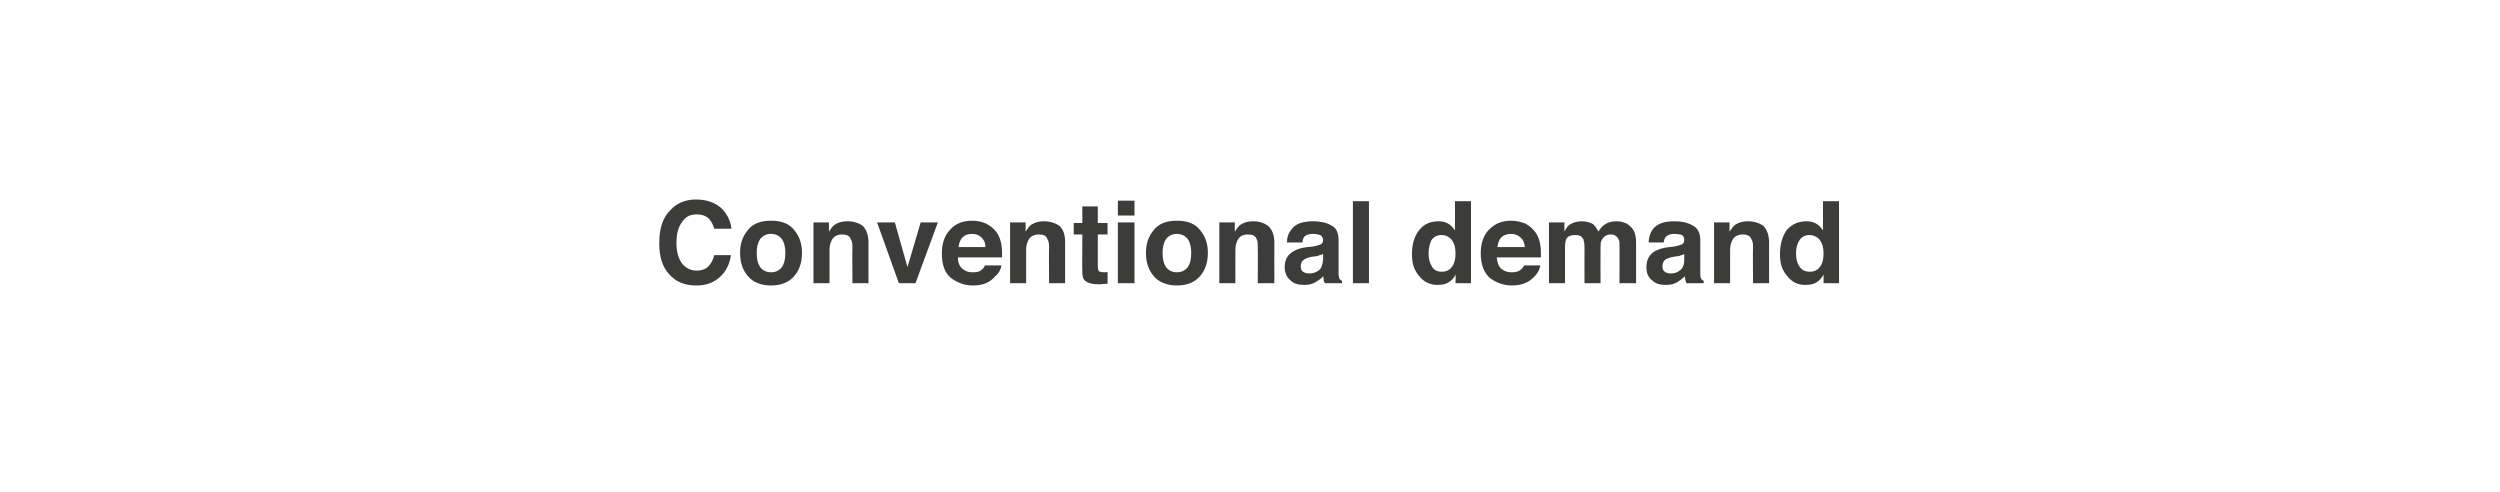<?xml version="1.0" standalone="no"?>
<!DOCTYPE svg PUBLIC "-//W3C//DTD SVG 1.1//EN" "http://www.w3.org/Graphics/SVG/1.1/DTD/svg11.dtd">
<svg xmlns="http://www.w3.org/2000/svg" version="1.1" width="436.1px" height="85.9px" viewBox="0 0 436.1 85.9">
  <desc>Conventional demand</desc>
  <defs/>
  <g id="Polygon75394">
    <path d="M 115 42.4 C 115 39.9 115.6 37.9 117 36.6 C 118.1 35.4 119.6 34.8 121.4 34.8 C 123.7 34.8 125.5 35.6 126.6 37.2 C 127.2 38.1 127.5 39 127.6 39.9 C 127.6 39.9 124.6 39.9 124.6 39.9 C 124.4 39.2 124.1 38.7 123.8 38.3 C 123.3 37.7 122.5 37.4 121.5 37.4 C 120.4 37.4 119.6 37.8 119 38.7 C 118.3 39.6 118 40.8 118 42.4 C 118 44 118.4 45.2 119 46 C 119.7 46.8 120.5 47.2 121.5 47.2 C 122.5 47.2 123.3 46.9 123.8 46.2 C 124.1 45.8 124.4 45.3 124.6 44.5 C 124.6 44.5 127.5 44.5 127.5 44.5 C 127.3 46.1 126.6 47.4 125.6 48.3 C 124.5 49.3 123.2 49.8 121.5 49.8 C 119.5 49.8 117.9 49.2 116.7 47.8 C 115.5 46.5 115 44.7 115 42.4 C 115 42.4 115 42.4 115 42.4 Z M 134.5 47.5 C 135.3 47.5 135.9 47.2 136.4 46.6 C 136.8 46 137 45.2 137 44.1 C 137 43.1 136.8 42.3 136.4 41.7 C 135.9 41.1 135.3 40.8 134.5 40.8 C 133.7 40.8 133.1 41.1 132.6 41.7 C 132.2 42.3 132 43.1 132 44.1 C 132 45.2 132.2 46 132.6 46.6 C 133.1 47.2 133.7 47.5 134.5 47.5 C 134.5 47.5 134.5 47.5 134.5 47.5 Z M 139.9 44.1 C 139.9 45.7 139.5 47 138.6 48.1 C 137.7 49.2 136.3 49.8 134.5 49.8 C 132.7 49.8 131.3 49.2 130.4 48.1 C 129.5 47 129.1 45.7 129.1 44.1 C 129.1 42.6 129.5 41.3 130.4 40.2 C 131.3 39 132.7 38.5 134.5 38.5 C 136.3 38.5 137.7 39 138.6 40.2 C 139.5 41.3 139.9 42.6 139.9 44.1 C 139.9 44.1 139.9 44.1 139.9 44.1 Z M 147.8 38.6 C 148.9 38.6 149.8 38.9 150.5 39.4 C 151.1 40 151.5 41 151.5 42.3 C 151.49 42.28 151.5 49.4 151.5 49.4 L 148.7 49.4 C 148.7 49.4 148.65 42.97 148.7 43 C 148.7 42.4 148.6 42 148.4 41.7 C 148.2 41.1 147.6 40.9 146.9 40.9 C 146 40.9 145.3 41.3 145 42.1 C 144.8 42.5 144.7 43 144.7 43.7 C 144.7 43.68 144.7 49.4 144.7 49.4 L 141.9 49.4 L 141.9 38.8 L 144.6 38.8 C 144.6 38.8 144.61 40.39 144.6 40.4 C 145 39.8 145.3 39.4 145.6 39.2 C 146.2 38.8 146.9 38.6 147.8 38.6 C 147.8 38.6 147.8 38.6 147.8 38.6 Z M 160.6 38.8 L 163.6 38.8 L 159.7 49.4 L 156.8 49.4 L 153 38.8 L 156.1 38.8 L 158.3 46.6 L 160.6 38.8 Z M 169.6 40.8 C 168.8 40.8 168.3 41 167.9 41.4 C 167.5 41.8 167.3 42.4 167.2 43.1 C 167.2 43.1 171.9 43.1 171.9 43.1 C 171.9 42.3 171.6 41.8 171.2 41.4 C 170.8 41 170.2 40.8 169.6 40.8 C 169.6 40.8 169.6 40.8 169.6 40.8 Z M 169.6 38.5 C 170.5 38.5 171.3 38.7 172 39 C 172.8 39.4 173.4 39.9 173.9 40.6 C 174.3 41.2 174.6 42 174.7 42.8 C 174.8 43.3 174.8 44 174.8 44.9 C 174.8 44.9 167.1 44.9 167.1 44.9 C 167.1 46 167.5 46.7 168.2 47.1 C 168.6 47.4 169.1 47.5 169.7 47.5 C 170.4 47.5 170.9 47.4 171.3 47 C 171.5 46.9 171.7 46.6 171.8 46.3 C 171.8 46.3 174.7 46.3 174.7 46.3 C 174.6 46.9 174.3 47.6 173.6 48.2 C 172.7 49.3 171.4 49.8 169.7 49.8 C 168.2 49.8 167 49.3 165.9 48.5 C 164.8 47.6 164.3 46.2 164.3 44.2 C 164.3 42.4 164.8 41 165.8 40 C 166.7 39 168 38.5 169.6 38.5 C 169.6 38.5 169.6 38.5 169.6 38.5 Z M 182.1 38.6 C 183.2 38.6 184.1 38.9 184.8 39.4 C 185.5 40 185.8 41 185.8 42.3 C 185.8 42.28 185.8 49.4 185.8 49.4 L 183 49.4 C 183 49.4 182.96 42.97 183 43 C 183 42.4 182.9 42 182.7 41.7 C 182.5 41.1 182 40.9 181.2 40.9 C 180.3 40.9 179.6 41.3 179.3 42.1 C 179.1 42.5 179 43 179 43.7 C 179 43.68 179 49.4 179 49.4 L 176.2 49.4 L 176.2 38.8 L 178.9 38.8 C 178.9 38.8 178.92 40.39 178.9 40.4 C 179.3 39.8 179.6 39.4 179.9 39.2 C 180.5 38.8 181.2 38.6 182.1 38.6 C 182.1 38.6 182.1 38.6 182.1 38.6 Z M 187.3 40.9 L 187.3 38.9 L 188.8 38.9 L 188.8 36 L 191.5 36 L 191.5 38.9 L 193.2 38.9 L 193.2 40.9 L 191.5 40.9 C 191.5 40.9 191.51 46.49 191.5 46.5 C 191.5 46.9 191.6 47.2 191.7 47.3 C 191.8 47.4 192.1 47.5 192.7 47.5 C 192.8 47.5 192.9 47.5 192.9 47.5 C 193 47.5 193.1 47.4 193.2 47.4 C 193.23 47.44 193.2 49.5 193.2 49.5 C 193.2 49.5 191.91 49.56 191.9 49.6 C 190.6 49.6 189.7 49.4 189.2 48.9 C 188.9 48.6 188.8 48.1 188.8 47.4 C 188.76 47.41 188.8 40.9 188.8 40.9 L 187.3 40.9 Z M 197.9 37.6 L 195 37.6 L 195 35 L 197.9 35 L 197.9 37.6 Z M 195 38.8 L 197.9 38.8 L 197.9 49.4 L 195 49.4 L 195 38.8 Z M 205.3 47.5 C 206.1 47.5 206.7 47.2 207.2 46.6 C 207.6 46 207.8 45.2 207.8 44.1 C 207.8 43.1 207.6 42.3 207.2 41.7 C 206.7 41.1 206.1 40.8 205.3 40.8 C 204.5 40.8 203.9 41.1 203.4 41.7 C 203 42.3 202.8 43.1 202.8 44.1 C 202.8 45.2 203 46 203.4 46.6 C 203.9 47.2 204.5 47.5 205.3 47.5 C 205.3 47.5 205.3 47.5 205.3 47.5 Z M 210.7 44.1 C 210.7 45.7 210.3 47 209.4 48.1 C 208.5 49.2 207.1 49.8 205.3 49.8 C 203.5 49.8 202.1 49.2 201.2 48.1 C 200.3 47 199.9 45.7 199.9 44.1 C 199.9 42.6 200.3 41.3 201.2 40.2 C 202.1 39 203.5 38.5 205.3 38.5 C 207.1 38.5 208.5 39 209.4 40.2 C 210.3 41.3 210.7 42.6 210.7 44.1 C 210.7 44.1 210.7 44.1 210.7 44.1 Z M 218.6 38.6 C 219.7 38.6 220.5 38.9 221.2 39.4 C 221.9 40 222.3 41 222.3 42.3 C 222.28 42.28 222.3 49.4 222.3 49.4 L 219.4 49.4 C 219.4 49.4 219.45 42.97 219.4 43 C 219.4 42.4 219.4 42 219.2 41.7 C 219 41.1 218.4 40.9 217.7 40.9 C 216.7 40.9 216.1 41.3 215.8 42.1 C 215.6 42.5 215.5 43 215.5 43.7 C 215.49 43.68 215.5 49.4 215.5 49.4 L 212.7 49.4 L 212.7 38.8 L 215.4 38.8 C 215.4 38.8 215.4 40.39 215.4 40.4 C 215.8 39.8 216.1 39.4 216.4 39.2 C 217 38.8 217.7 38.6 218.6 38.6 C 218.6 38.6 218.6 38.6 218.6 38.6 Z M 230.8 44.3 C 230.6 44.4 230.4 44.5 230.2 44.5 C 230 44.6 229.8 44.7 229.5 44.7 C 229.5 44.7 228.8 44.8 228.8 44.8 C 228.2 44.9 227.8 45.1 227.6 45.2 C 227.1 45.5 226.9 45.9 226.9 46.4 C 226.9 46.9 227 47.2 227.3 47.4 C 227.6 47.6 227.9 47.7 228.3 47.7 C 228.9 47.7 229.4 47.6 230 47.2 C 230.5 46.9 230.7 46.2 230.8 45.3 C 230.8 45.3 230.8 44.3 230.8 44.3 Z M 229.1 43 C 229.6 42.9 229.9 42.8 230.2 42.7 C 230.6 42.6 230.8 42.3 230.8 41.9 C 230.8 41.5 230.6 41.2 230.3 41 C 230 40.9 229.5 40.8 229 40.8 C 228.3 40.8 227.8 41 227.5 41.3 C 227.4 41.5 227.2 41.8 227.2 42.3 C 227.2 42.3 224.5 42.3 224.5 42.3 C 224.5 41.3 224.8 40.6 225.3 40 C 226 39 227.3 38.6 229.1 38.6 C 230.2 38.6 231.3 38.8 232.2 39.3 C 233.1 39.7 233.5 40.6 233.5 41.9 C 233.5 41.9 233.5 46.7 233.5 46.7 C 233.5 47.1 233.5 47.5 233.5 47.9 C 233.6 48.3 233.6 48.6 233.7 48.7 C 233.8 48.8 233.9 48.9 234.1 49 C 234.11 49.01 234.1 49.4 234.1 49.4 C 234.1 49.4 231.09 49.42 231.1 49.4 C 231 49.2 230.9 49 230.9 48.8 C 230.9 48.6 230.9 48.4 230.8 48.2 C 230.5 48.6 230 48.9 229.5 49.2 C 228.9 49.6 228.2 49.7 227.5 49.7 C 226.5 49.7 225.7 49.5 225.1 48.9 C 224.5 48.4 224.1 47.6 224.1 46.6 C 224.1 45.3 224.6 44.4 225.7 43.8 C 226.2 43.5 227 43.2 228.1 43.1 C 228.1 43.1 229.1 43 229.1 43 Z M 238.8 49.4 L 236 49.4 L 236 35.1 L 238.8 35.1 L 238.8 49.4 Z M 250.9 38.6 C 251.5 38.6 252.1 38.7 252.6 39 C 253.1 39.3 253.5 39.7 253.8 40.2 C 253.83 40.16 253.8 35.1 253.8 35.1 L 256.6 35.1 L 256.6 49.4 L 253.9 49.4 C 253.9 49.4 253.95 47.95 253.9 47.9 C 253.6 48.6 253.1 49 252.6 49.3 C 252.1 49.6 251.5 49.7 250.7 49.7 C 249.5 49.7 248.4 49.2 247.6 48.2 C 246.7 47.2 246.3 46 246.3 44.4 C 246.3 42.6 246.7 41.2 247.6 40.1 C 248.4 39.1 249.5 38.6 250.9 38.6 C 250.9 38.6 250.9 38.6 250.9 38.6 Z M 251.5 47.4 C 252.3 47.4 252.9 47.1 253.3 46.5 C 253.7 46 253.9 45.2 253.9 44.3 C 253.9 43 253.6 42.1 252.9 41.5 C 252.5 41.2 252.1 41 251.5 41 C 250.7 41 250.1 41.3 249.7 41.9 C 249.4 42.5 249.2 43.3 249.2 44.2 C 249.2 45.2 249.4 45.9 249.8 46.5 C 250.1 47.1 250.7 47.4 251.5 47.4 C 251.5 47.4 251.5 47.4 251.5 47.4 Z M 263.6 40.8 C 262.9 40.8 262.3 41 261.9 41.4 C 261.5 41.8 261.3 42.4 261.2 43.1 C 261.2 43.1 266 43.1 266 43.1 C 265.9 42.3 265.7 41.8 265.2 41.4 C 264.8 41 264.2 40.8 263.6 40.8 C 263.6 40.8 263.6 40.8 263.6 40.8 Z M 263.6 38.5 C 264.5 38.5 265.3 38.7 266.1 39 C 266.8 39.4 267.4 39.9 267.9 40.6 C 268.3 41.2 268.6 42 268.7 42.8 C 268.8 43.3 268.8 44 268.8 44.9 C 268.8 44.9 261.1 44.9 261.1 44.9 C 261.2 46 261.5 46.7 262.2 47.1 C 262.6 47.4 263.2 47.5 263.7 47.5 C 264.4 47.5 264.9 47.4 265.3 47 C 265.5 46.9 265.7 46.6 265.9 46.3 C 265.9 46.3 268.7 46.3 268.7 46.3 C 268.6 46.9 268.3 47.6 267.7 48.2 C 266.7 49.3 265.4 49.8 263.7 49.8 C 262.3 49.8 261 49.3 259.9 48.5 C 258.9 47.6 258.3 46.2 258.3 44.2 C 258.3 42.4 258.8 41 259.8 40 C 260.8 39 262 38.5 263.6 38.5 C 263.6 38.5 263.6 38.5 263.6 38.5 Z M 282.1 38.6 C 282.5 38.6 283 38.7 283.5 38.9 C 283.9 39 284.3 39.4 284.7 39.8 C 285 40.2 285.2 40.6 285.3 41.2 C 285.4 41.5 285.4 42.1 285.4 42.7 C 285.39 42.74 285.4 49.4 285.4 49.4 L 282.5 49.4 C 282.5 49.4 282.53 42.67 282.5 42.7 C 282.5 42.3 282.5 41.9 282.3 41.7 C 282.1 41.2 281.6 40.9 281 40.9 C 280.2 40.9 279.7 41.3 279.4 41.9 C 279.2 42.2 279.2 42.6 279.2 43.1 C 279.17 43.11 279.2 49.4 279.2 49.4 L 276.4 49.4 C 276.4 49.4 276.38 43.11 276.4 43.1 C 276.4 42.5 276.3 42 276.2 41.7 C 275.9 41.2 275.5 41 274.8 41 C 274 41 273.5 41.2 273.2 41.7 C 273.1 42 273 42.5 273 43 C 272.99 43.04 273 49.4 273 49.4 L 270.2 49.4 L 270.2 38.8 L 272.9 38.8 C 272.9 38.8 272.88 40.39 272.9 40.4 C 273.2 39.8 273.5 39.4 273.8 39.2 C 274.4 38.8 275.1 38.6 275.9 38.6 C 276.7 38.6 277.4 38.8 277.9 39.1 C 278.3 39.5 278.6 39.9 278.8 40.4 C 279.2 39.8 279.6 39.3 280.2 39 C 280.7 38.7 281.4 38.6 282.1 38.6 C 282.1 38.6 282.1 38.6 282.1 38.6 Z M 293.8 44.3 C 293.6 44.4 293.5 44.5 293.3 44.5 C 293.1 44.6 292.9 44.7 292.5 44.7 C 292.5 44.7 291.9 44.8 291.9 44.8 C 291.3 44.9 290.9 45.1 290.6 45.2 C 290.2 45.5 290 45.9 290 46.4 C 290 46.9 290.1 47.2 290.4 47.4 C 290.7 47.6 291 47.7 291.4 47.7 C 292 47.7 292.5 47.6 293 47.2 C 293.5 46.9 293.8 46.2 293.8 45.3 C 293.8 45.3 293.8 44.3 293.8 44.3 Z M 292.1 43 C 292.6 42.9 293 42.8 293.2 42.7 C 293.6 42.6 293.8 42.3 293.8 41.9 C 293.8 41.5 293.7 41.2 293.4 41 C 293.1 40.9 292.6 40.8 292 40.8 C 291.4 40.8 290.9 41 290.6 41.3 C 290.4 41.5 290.3 41.8 290.2 42.3 C 290.2 42.3 287.6 42.3 287.6 42.3 C 287.6 41.3 287.9 40.6 288.3 40 C 289.1 39 290.3 38.6 292.1 38.6 C 293.3 38.6 294.3 38.8 295.2 39.3 C 296.1 39.7 296.6 40.6 296.6 41.9 C 296.6 41.9 296.6 46.7 296.6 46.7 C 296.6 47.1 296.6 47.5 296.6 47.9 C 296.6 48.3 296.7 48.6 296.8 48.7 C 296.9 48.8 297 48.9 297.2 49 C 297.18 49.01 297.2 49.4 297.2 49.4 C 297.2 49.4 294.17 49.42 294.2 49.4 C 294.1 49.2 294 49 294 48.8 C 294 48.6 293.9 48.4 293.9 48.2 C 293.5 48.6 293.1 48.9 292.6 49.2 C 292 49.6 291.3 49.7 290.5 49.7 C 289.6 49.7 288.8 49.5 288.2 48.9 C 287.5 48.4 287.2 47.6 287.2 46.6 C 287.2 45.3 287.7 44.4 288.7 43.8 C 289.3 43.5 290.1 43.2 291.2 43.1 C 291.2 43.1 292.1 43 292.1 43 Z M 304.9 38.6 C 306 38.6 306.9 38.9 307.6 39.4 C 308.2 40 308.6 41 308.6 42.3 C 308.59 42.28 308.6 49.4 308.6 49.4 L 305.8 49.4 C 305.8 49.4 305.75 42.97 305.8 43 C 305.8 42.4 305.7 42 305.5 41.7 C 305.3 41.1 304.7 40.9 304 40.9 C 303.1 40.9 302.4 41.3 302.1 42.1 C 301.9 42.5 301.8 43 301.8 43.7 C 301.8 43.68 301.8 49.4 301.8 49.4 L 299 49.4 L 299 38.8 L 301.7 38.8 C 301.7 38.8 301.71 40.39 301.7 40.4 C 302.1 39.8 302.4 39.4 302.7 39.2 C 303.3 38.8 304 38.6 304.9 38.6 C 304.9 38.6 304.9 38.6 304.9 38.6 Z M 315.1 38.6 C 315.7 38.6 316.3 38.7 316.8 39 C 317.3 39.3 317.7 39.7 318 40.2 C 318 40.16 318 35.1 318 35.1 L 320.8 35.1 L 320.8 49.4 L 318.1 49.4 C 318.1 49.4 318.12 47.95 318.1 47.9 C 317.7 48.6 317.3 49 316.8 49.3 C 316.3 49.6 315.6 49.7 314.9 49.7 C 313.6 49.7 312.6 49.2 311.8 48.2 C 310.9 47.2 310.5 46 310.5 44.4 C 310.5 42.6 310.9 41.2 311.7 40.1 C 312.6 39.1 313.7 38.6 315.1 38.6 C 315.1 38.6 315.1 38.6 315.1 38.6 Z M 315.7 47.4 C 316.5 47.4 317.1 47.1 317.5 46.5 C 317.9 46 318.1 45.2 318.1 44.3 C 318.1 43 317.8 42.1 317.1 41.5 C 316.7 41.2 316.2 41 315.7 41 C 314.9 41 314.3 41.3 313.9 41.9 C 313.5 42.5 313.3 43.3 313.3 44.2 C 313.3 45.2 313.5 45.9 313.9 46.5 C 314.3 47.1 314.9 47.4 315.7 47.4 C 315.7 47.4 315.7 47.4 315.7 47.4 Z " stroke="none" fill="#3c3c3b"/>
  </g>
</svg>